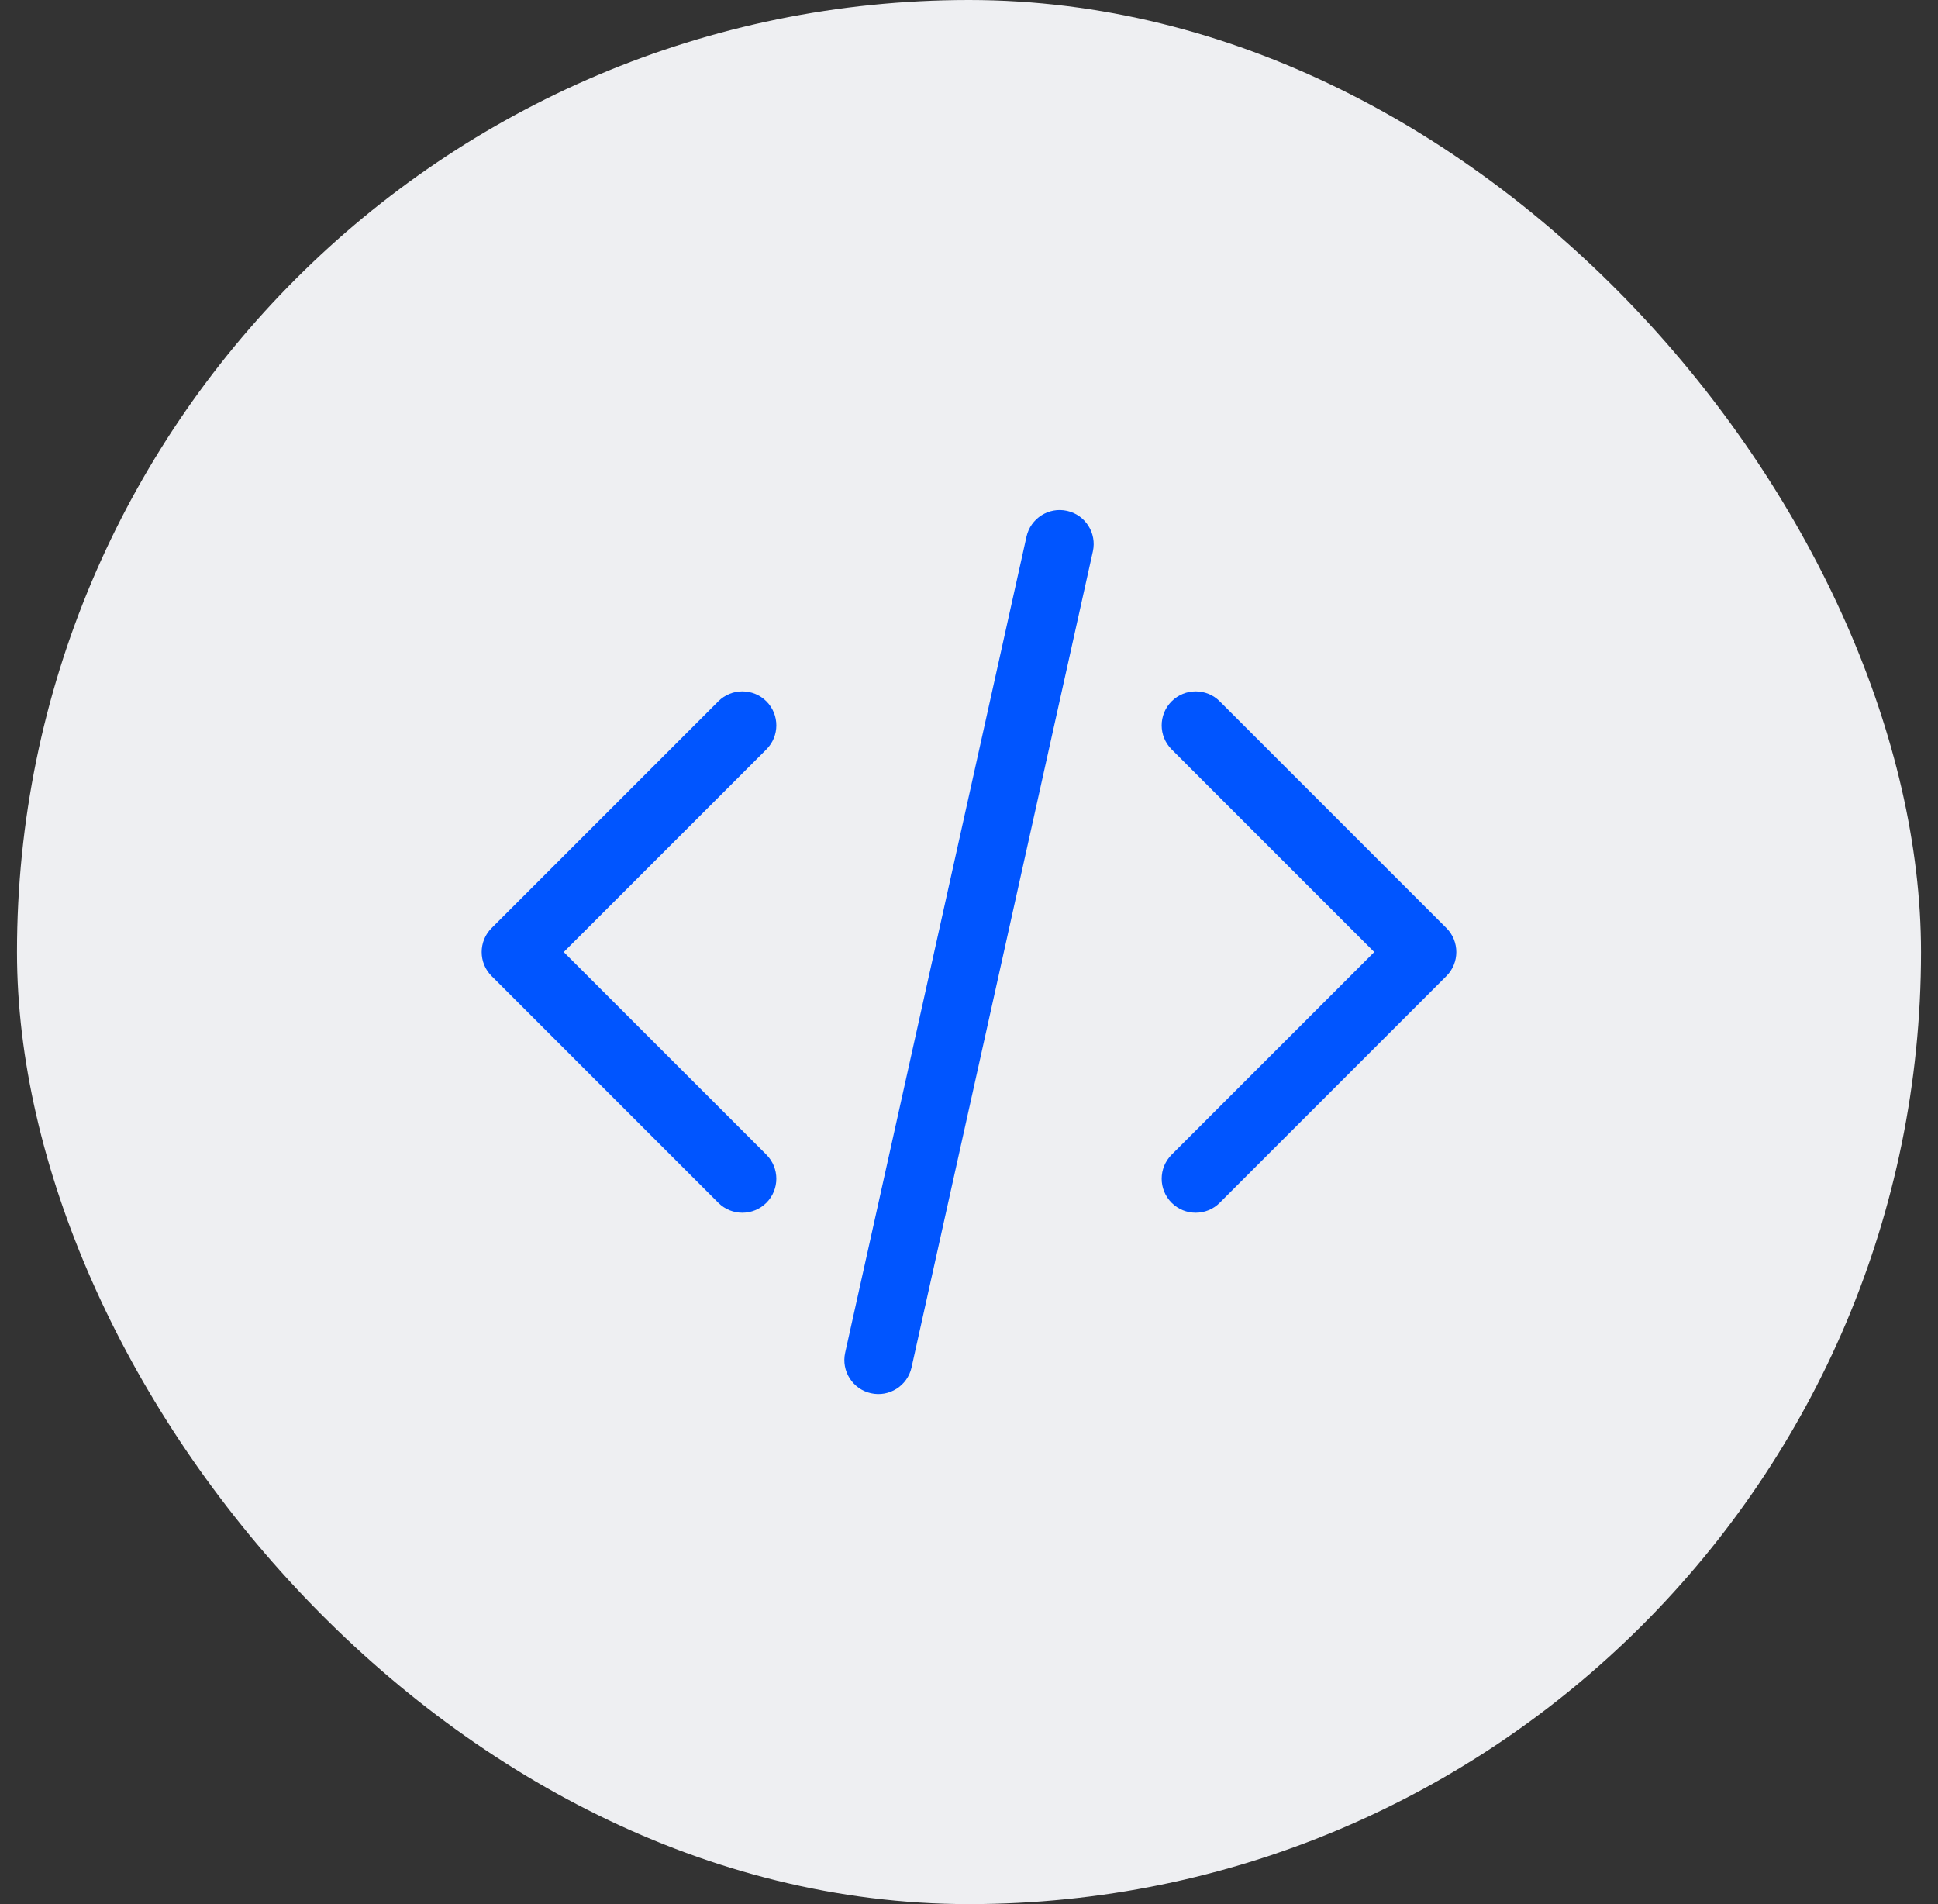 <svg width="57" height="56" viewBox="0 0 57 56" fill="none" xmlns="http://www.w3.org/2000/svg">
<rect x="0" y="0" width="57" height="56" fill="#333333" stroke="none"/>
<rect x="0.5" width="56" height="56" rx="28" fill="#EEEFF2"/>
<path fill-rule="evenodd" clip-rule="evenodd" d="M31.384 15.024C31.923 15.144 32.263 15.678 32.143 16.217L26.81 40.217C26.69 40.756 26.156 41.096 25.617 40.976C25.078 40.856 24.738 40.322 24.858 39.783L30.191 15.783C30.311 15.244 30.845 14.904 31.384 15.024ZM22.541 20.626C22.931 21.017 22.931 21.65 22.541 22.04L16.581 28L22.541 33.959C22.931 34.35 22.931 34.983 22.541 35.374C22.15 35.764 21.517 35.764 21.127 35.374L14.46 28.707C14.069 28.317 14.069 27.683 14.46 27.293L21.127 20.626C21.517 20.236 22.15 20.236 22.541 20.626ZM34.46 20.626C34.85 20.236 35.484 20.236 35.874 20.626L42.541 27.293C42.931 27.683 42.931 28.317 42.541 28.707L35.874 35.374C35.484 35.764 34.85 35.764 34.46 35.374C34.069 34.983 34.069 34.35 34.46 33.959L40.419 28L34.46 22.04C34.069 21.65 34.069 21.017 34.46 20.626Z" fill="#0055FF"/>
</svg>
